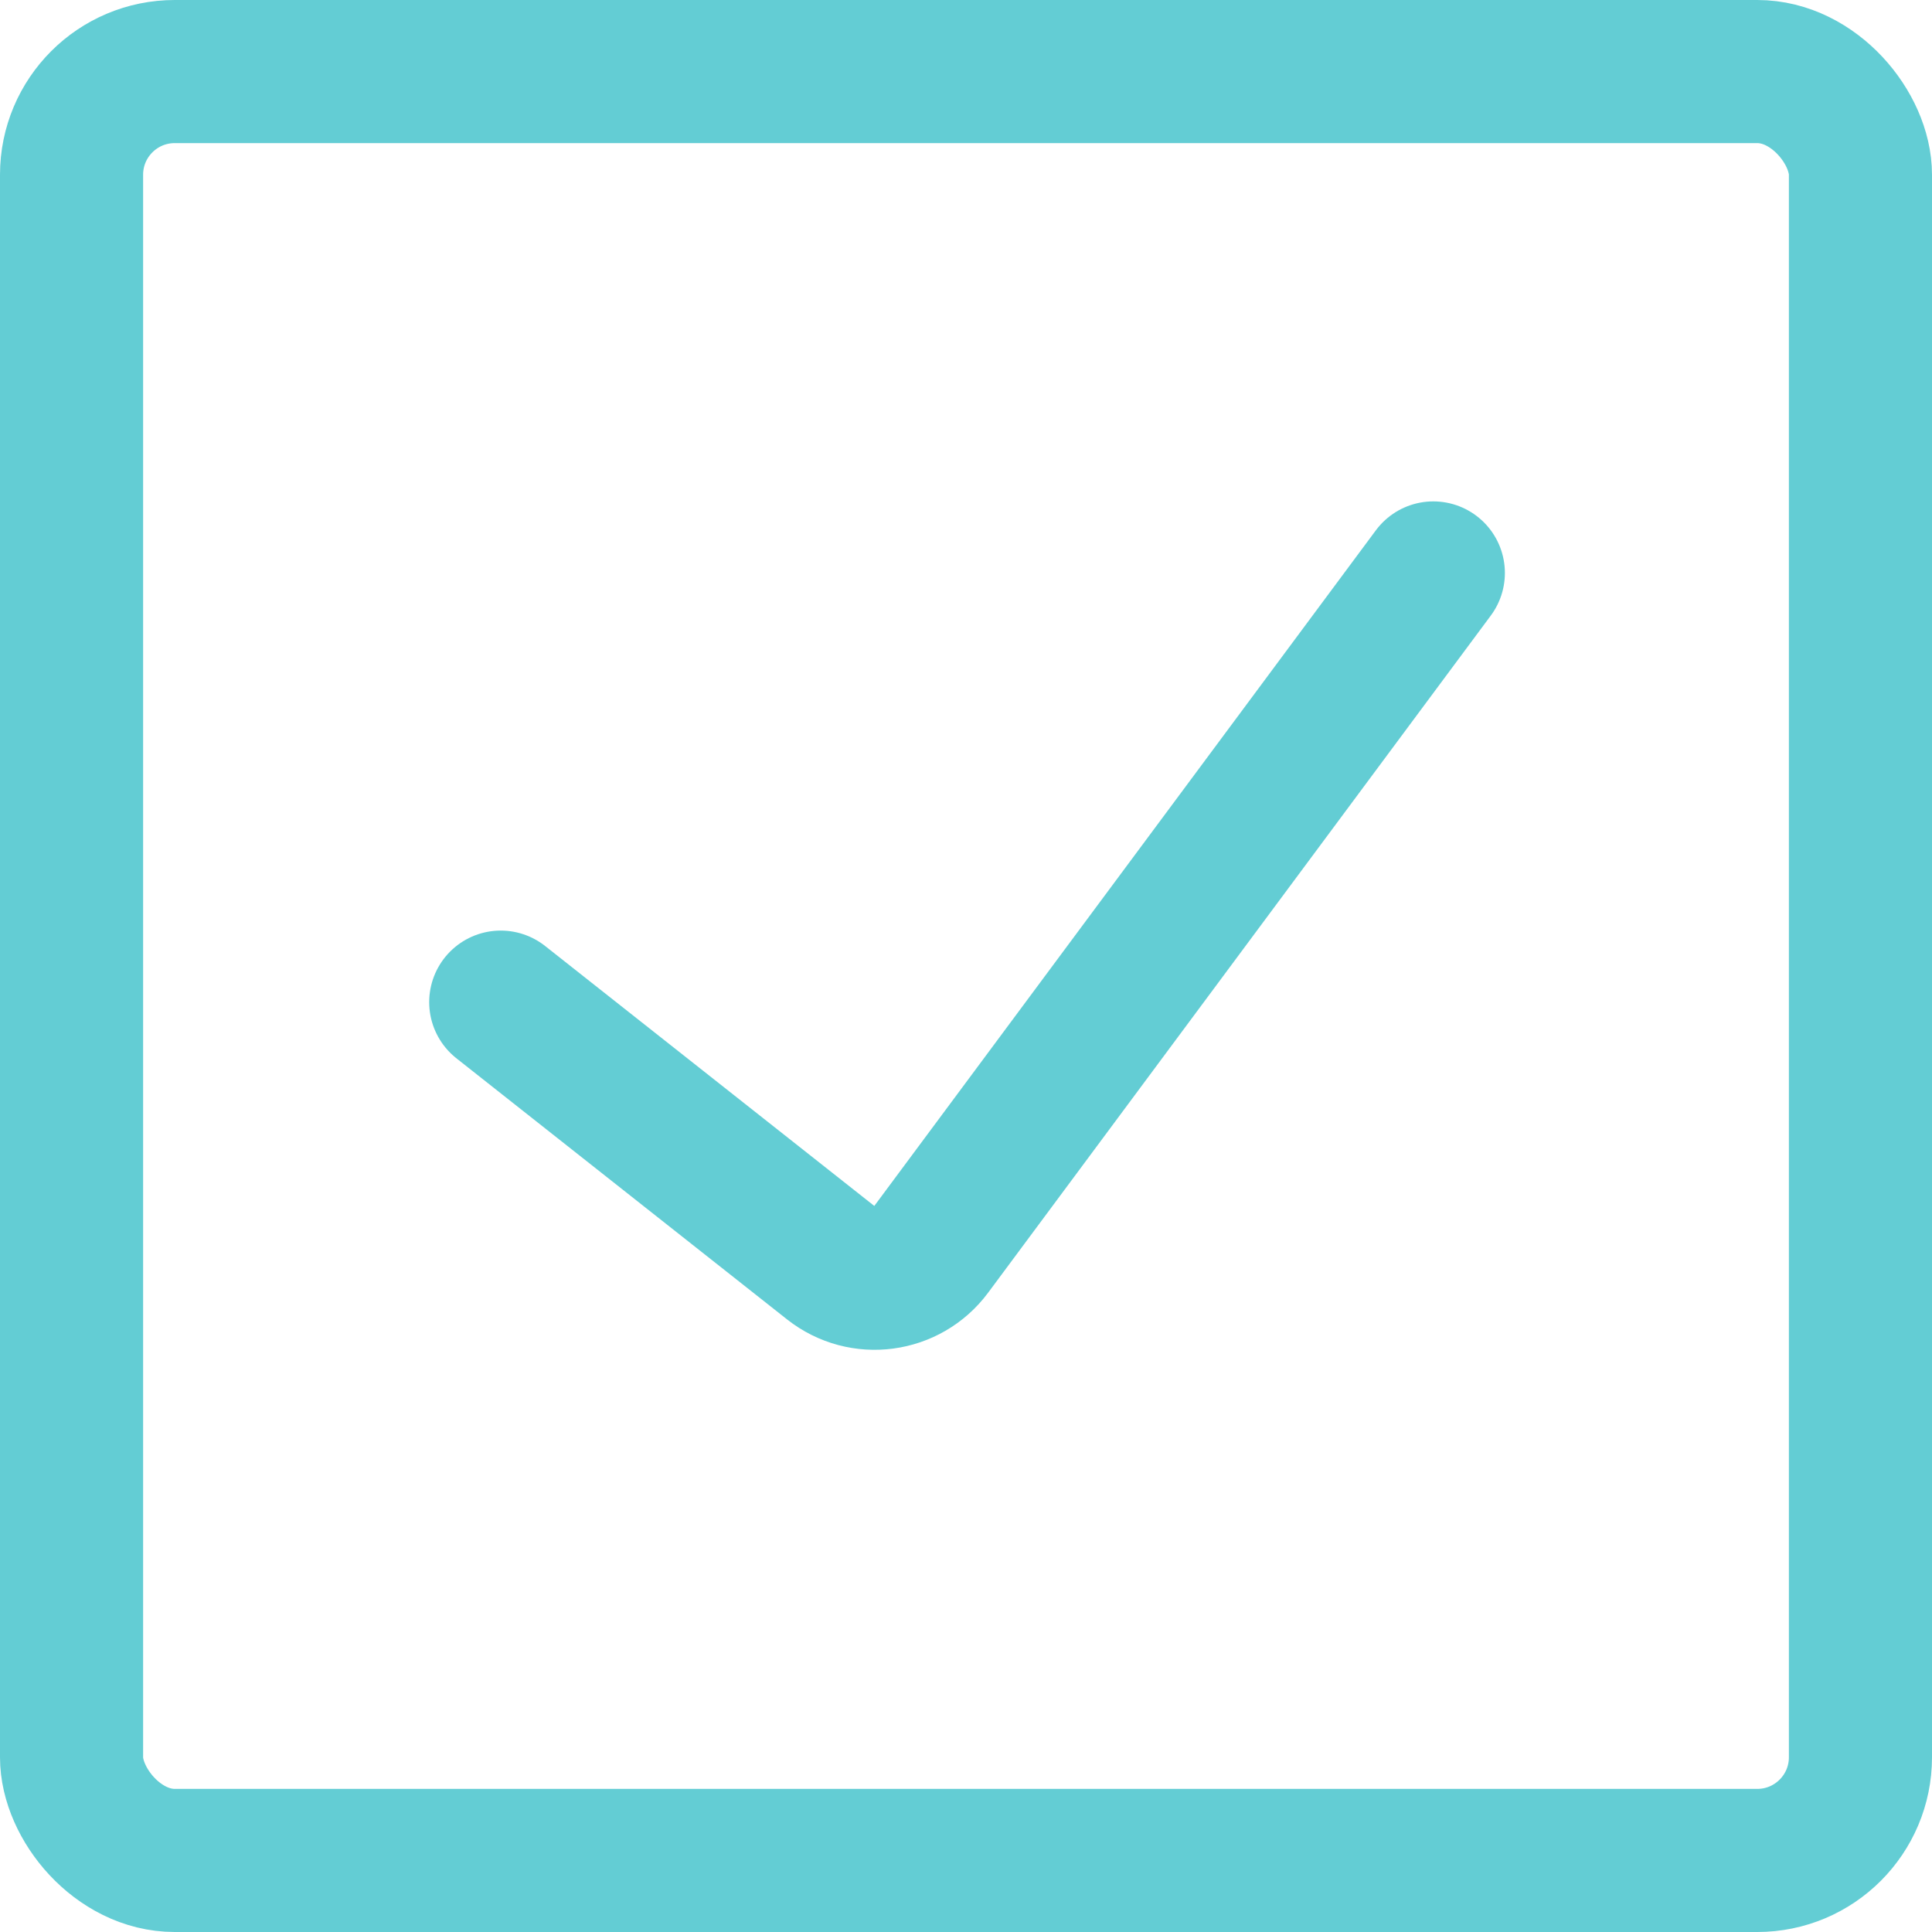 <svg xmlns="http://www.w3.org/2000/svg" id="Layer_1" viewBox="0 0 27 27"><defs><style>      .st0 {        stroke-linecap: round;        stroke-linejoin: round;      }      .st0, .st1 {        fill: none;        stroke: #63cdd4;        stroke-width: 2px;      }      .st1 {        stroke-miterlimit: 10;      }    </style></defs><rect class="st1" x="1" y="1" width="25" height="25" rx="1.442" ry="1.442"></rect><path class="st0" d="M20.031,8.007l-7.025,9.463c-.328.441-.955.525-1.387.184l-4.621-3.649"></path></svg>